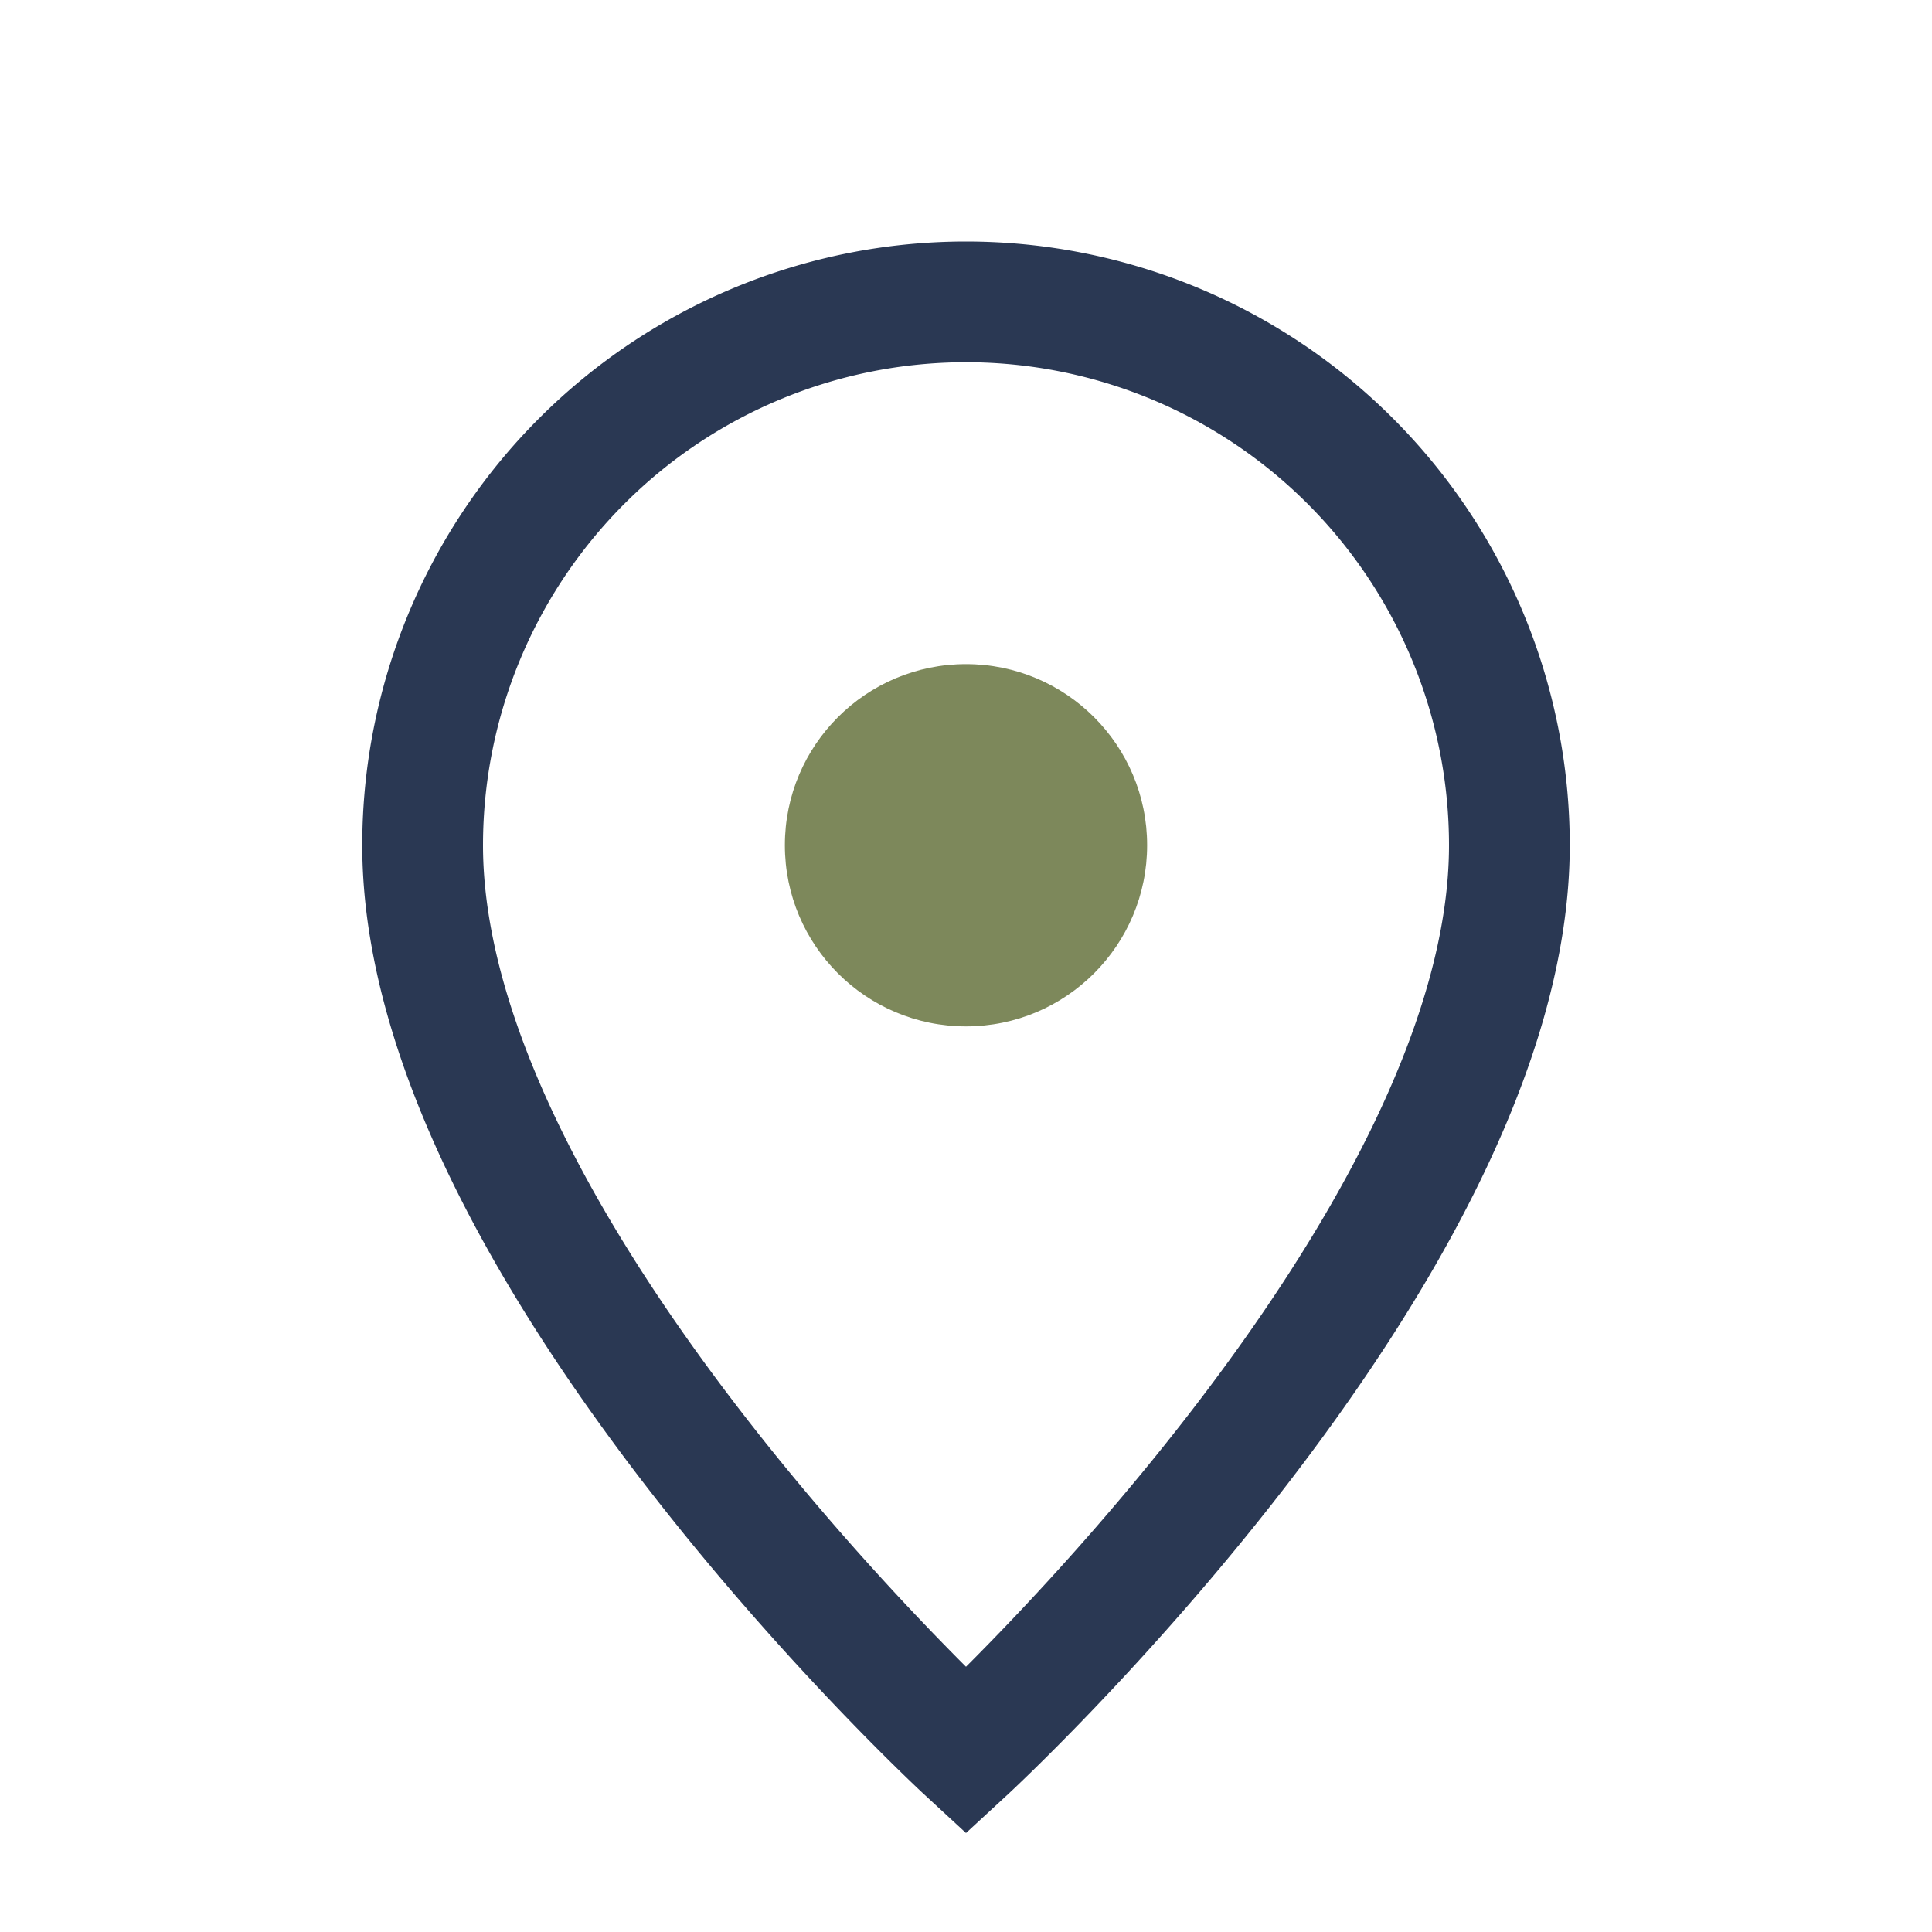 <?xml version="1.0" encoding="UTF-8"?>
<svg xmlns="http://www.w3.org/2000/svg" width="32" height="32" viewBox="0 0 32 32"><path d="M16 29s9-8.3 9-15a9 9 0 1 0-18 0c0 6.7 9 15 9 15z" fill="none" stroke="#2A3853" stroke-width="2"/><circle cx="16" cy="14" r="3" fill="#7D885B"/></svg>